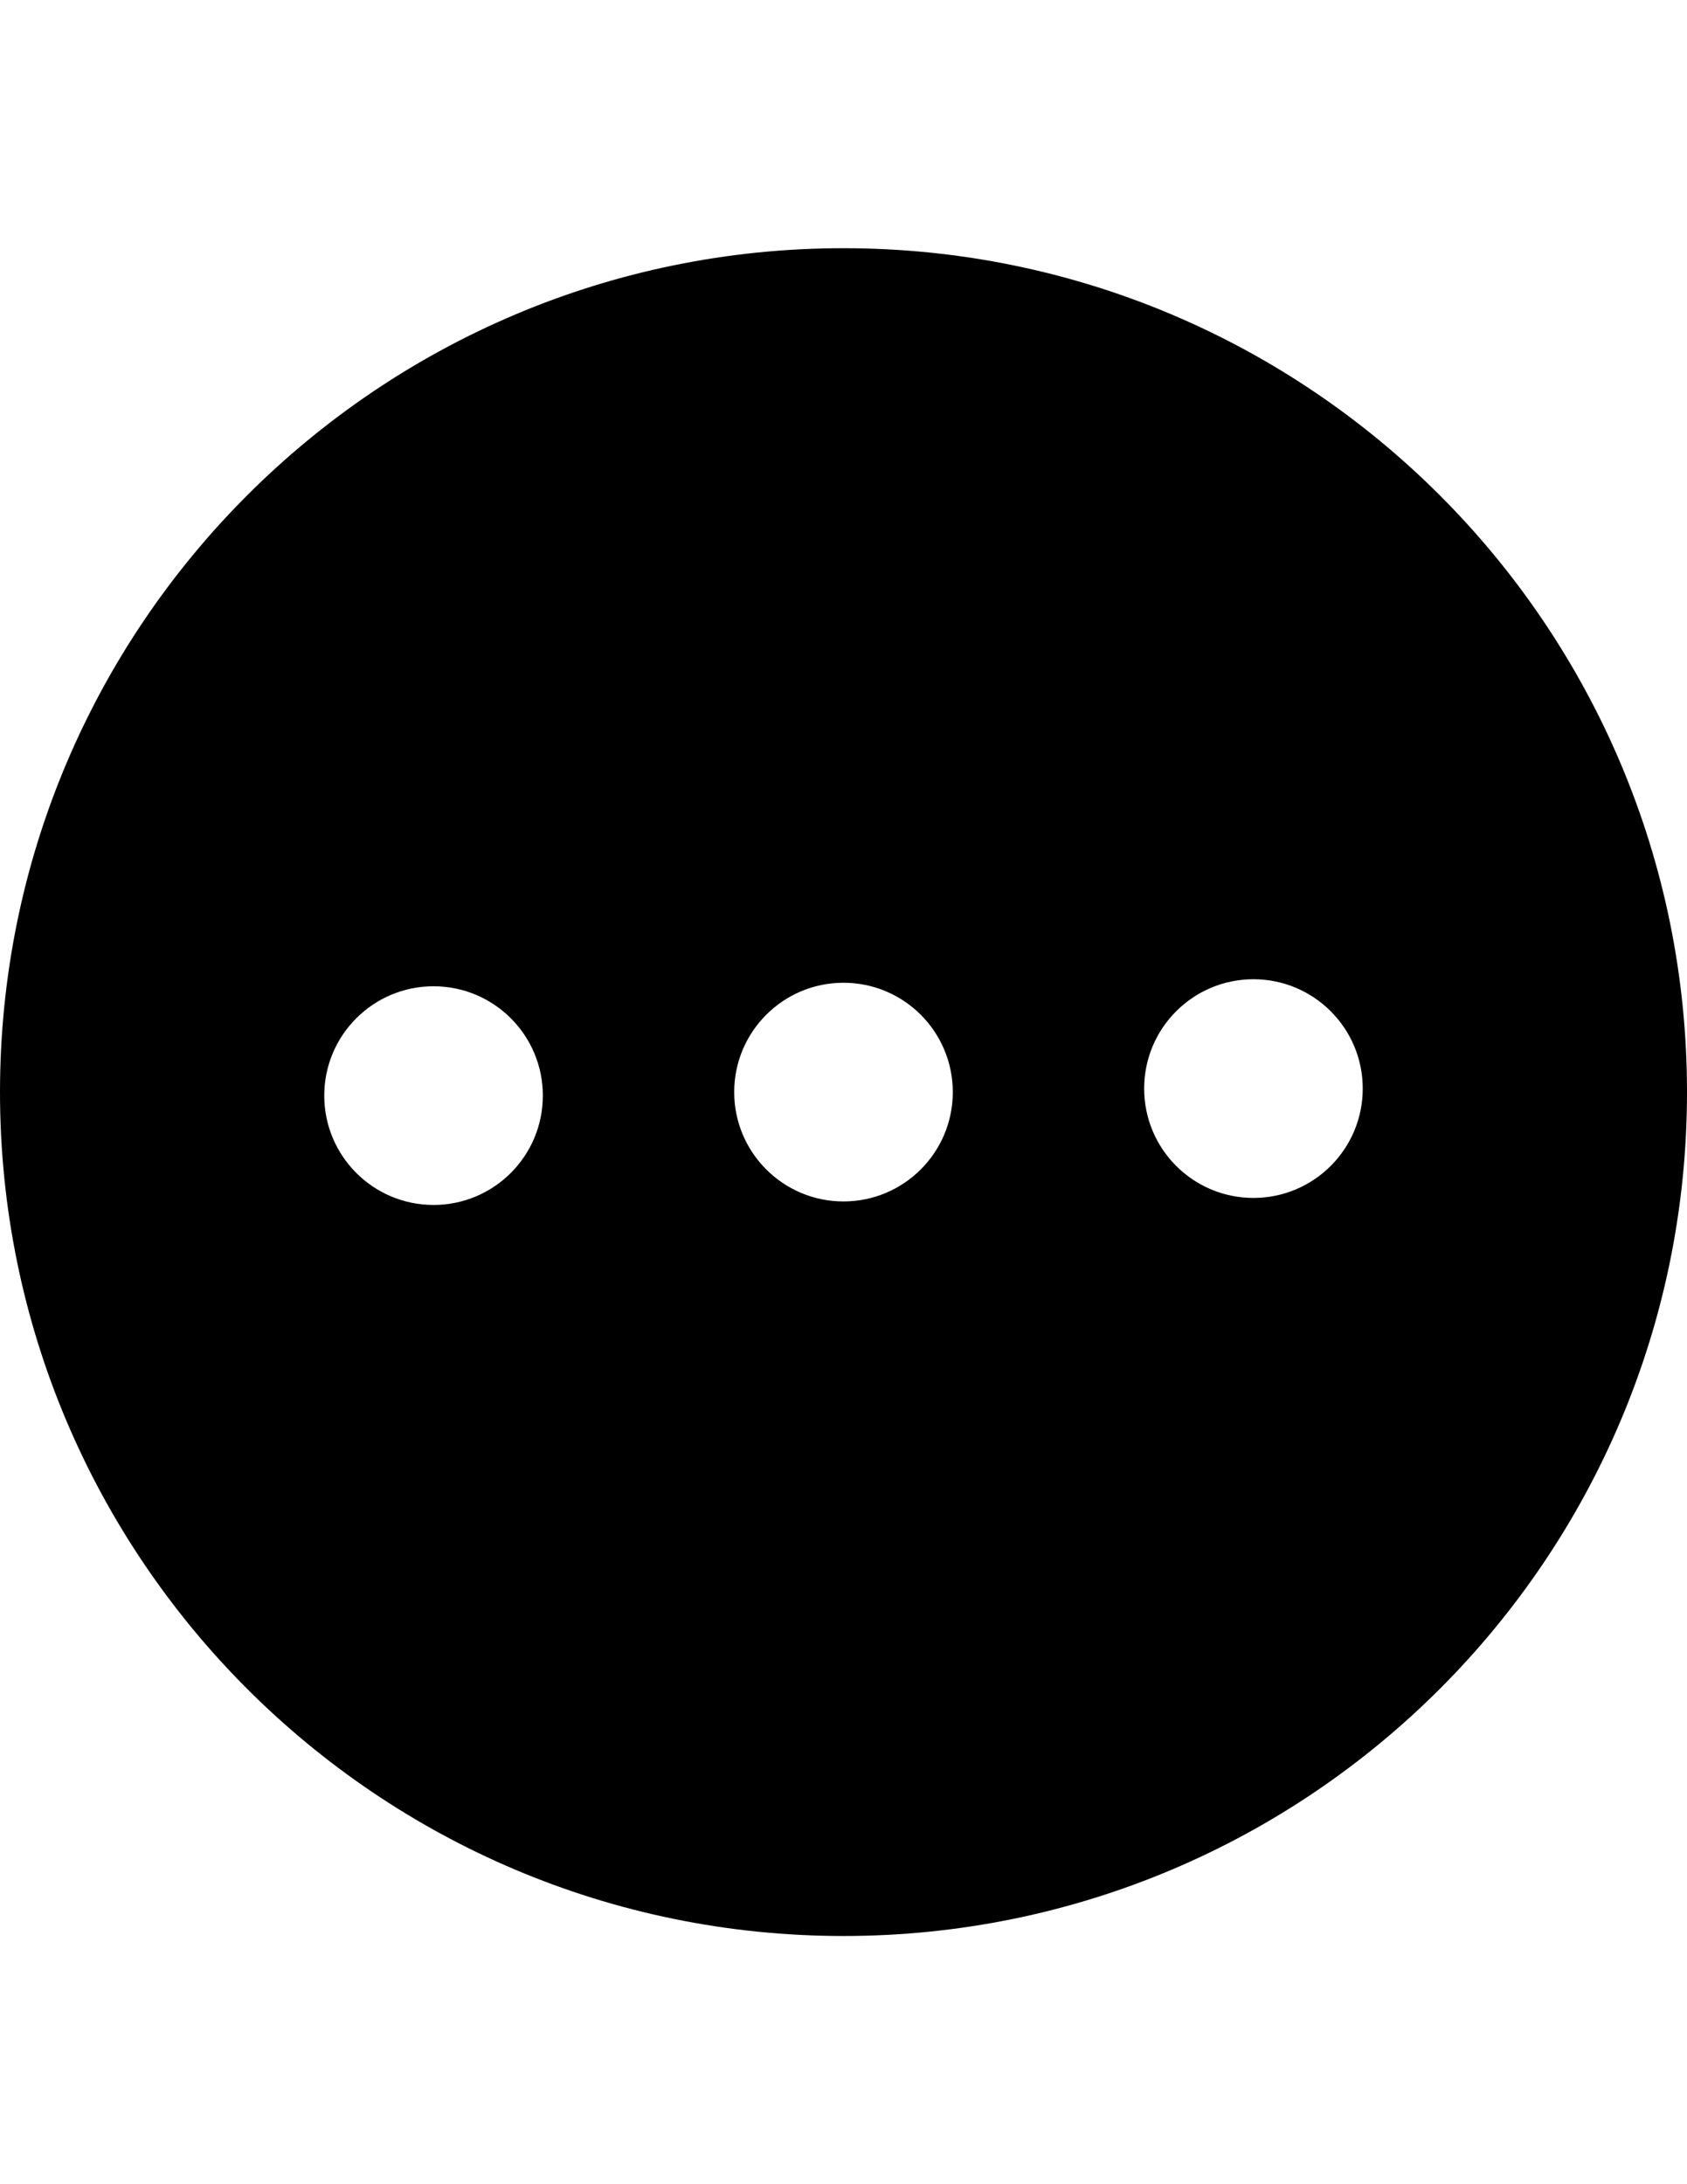 <?xml version="1.0" encoding="UTF-8"?>
<!DOCTYPE svg PUBLIC "-//W3C//DTD SVG 1.1//EN" "http://www.w3.org/Graphics/SVG/1.1/DTD/svg11.dtd">
<svg xmlns="http://www.w3.org/2000/svg" xml:space="preserve" width="2550px" height="3300px" version="1.1" style="shape-rendering:geometricPrecision; text-rendering:geometricPrecision; image-rendering:optimizeQuality; fill-rule:evenodd; clip-rule:evenodd"
viewBox="0 0 2550 3300">
 <g id="Layer_x0020_1">
  <path class="fil0" d="M1275 2925c704.04,0 1275,-570.96 1275,-1275 0,-704.04 -570.96,-1275 -1275,-1275 -704.04,0 -1275,570.96 -1275,1275 0,704.04 570.96,1275 1275,1275l0 0zm-619.67 -1434.9c91.25,0 165.21,73.96 165.21,165.2 0,91.24 -73.96,165.21 -165.21,165.21 -91.24,0 -165.2,-73.97 -165.2,-165.21 0,-91.24 73.96,-165.2 165.2,-165.2zm619.67 -5.31c91.24,0 165.21,73.97 165.21,165.21 0,91.24 -73.97,165.21 -165.21,165.21 -91.24,0 -165.21,-73.97 -165.21,-165.21 0,-91.24 73.97,-165.21 165.21,-165.21zm619.67 -5.3c91.24,0 165.2,73.97 165.2,165.21 0,91.24 -73.96,165.2 -165.2,165.2 -91.25,0 -165.21,-73.96 -165.21,-165.2 0,-91.24 73.96,-165.21 165.21,-165.21z"/>
 </g>
</svg>
